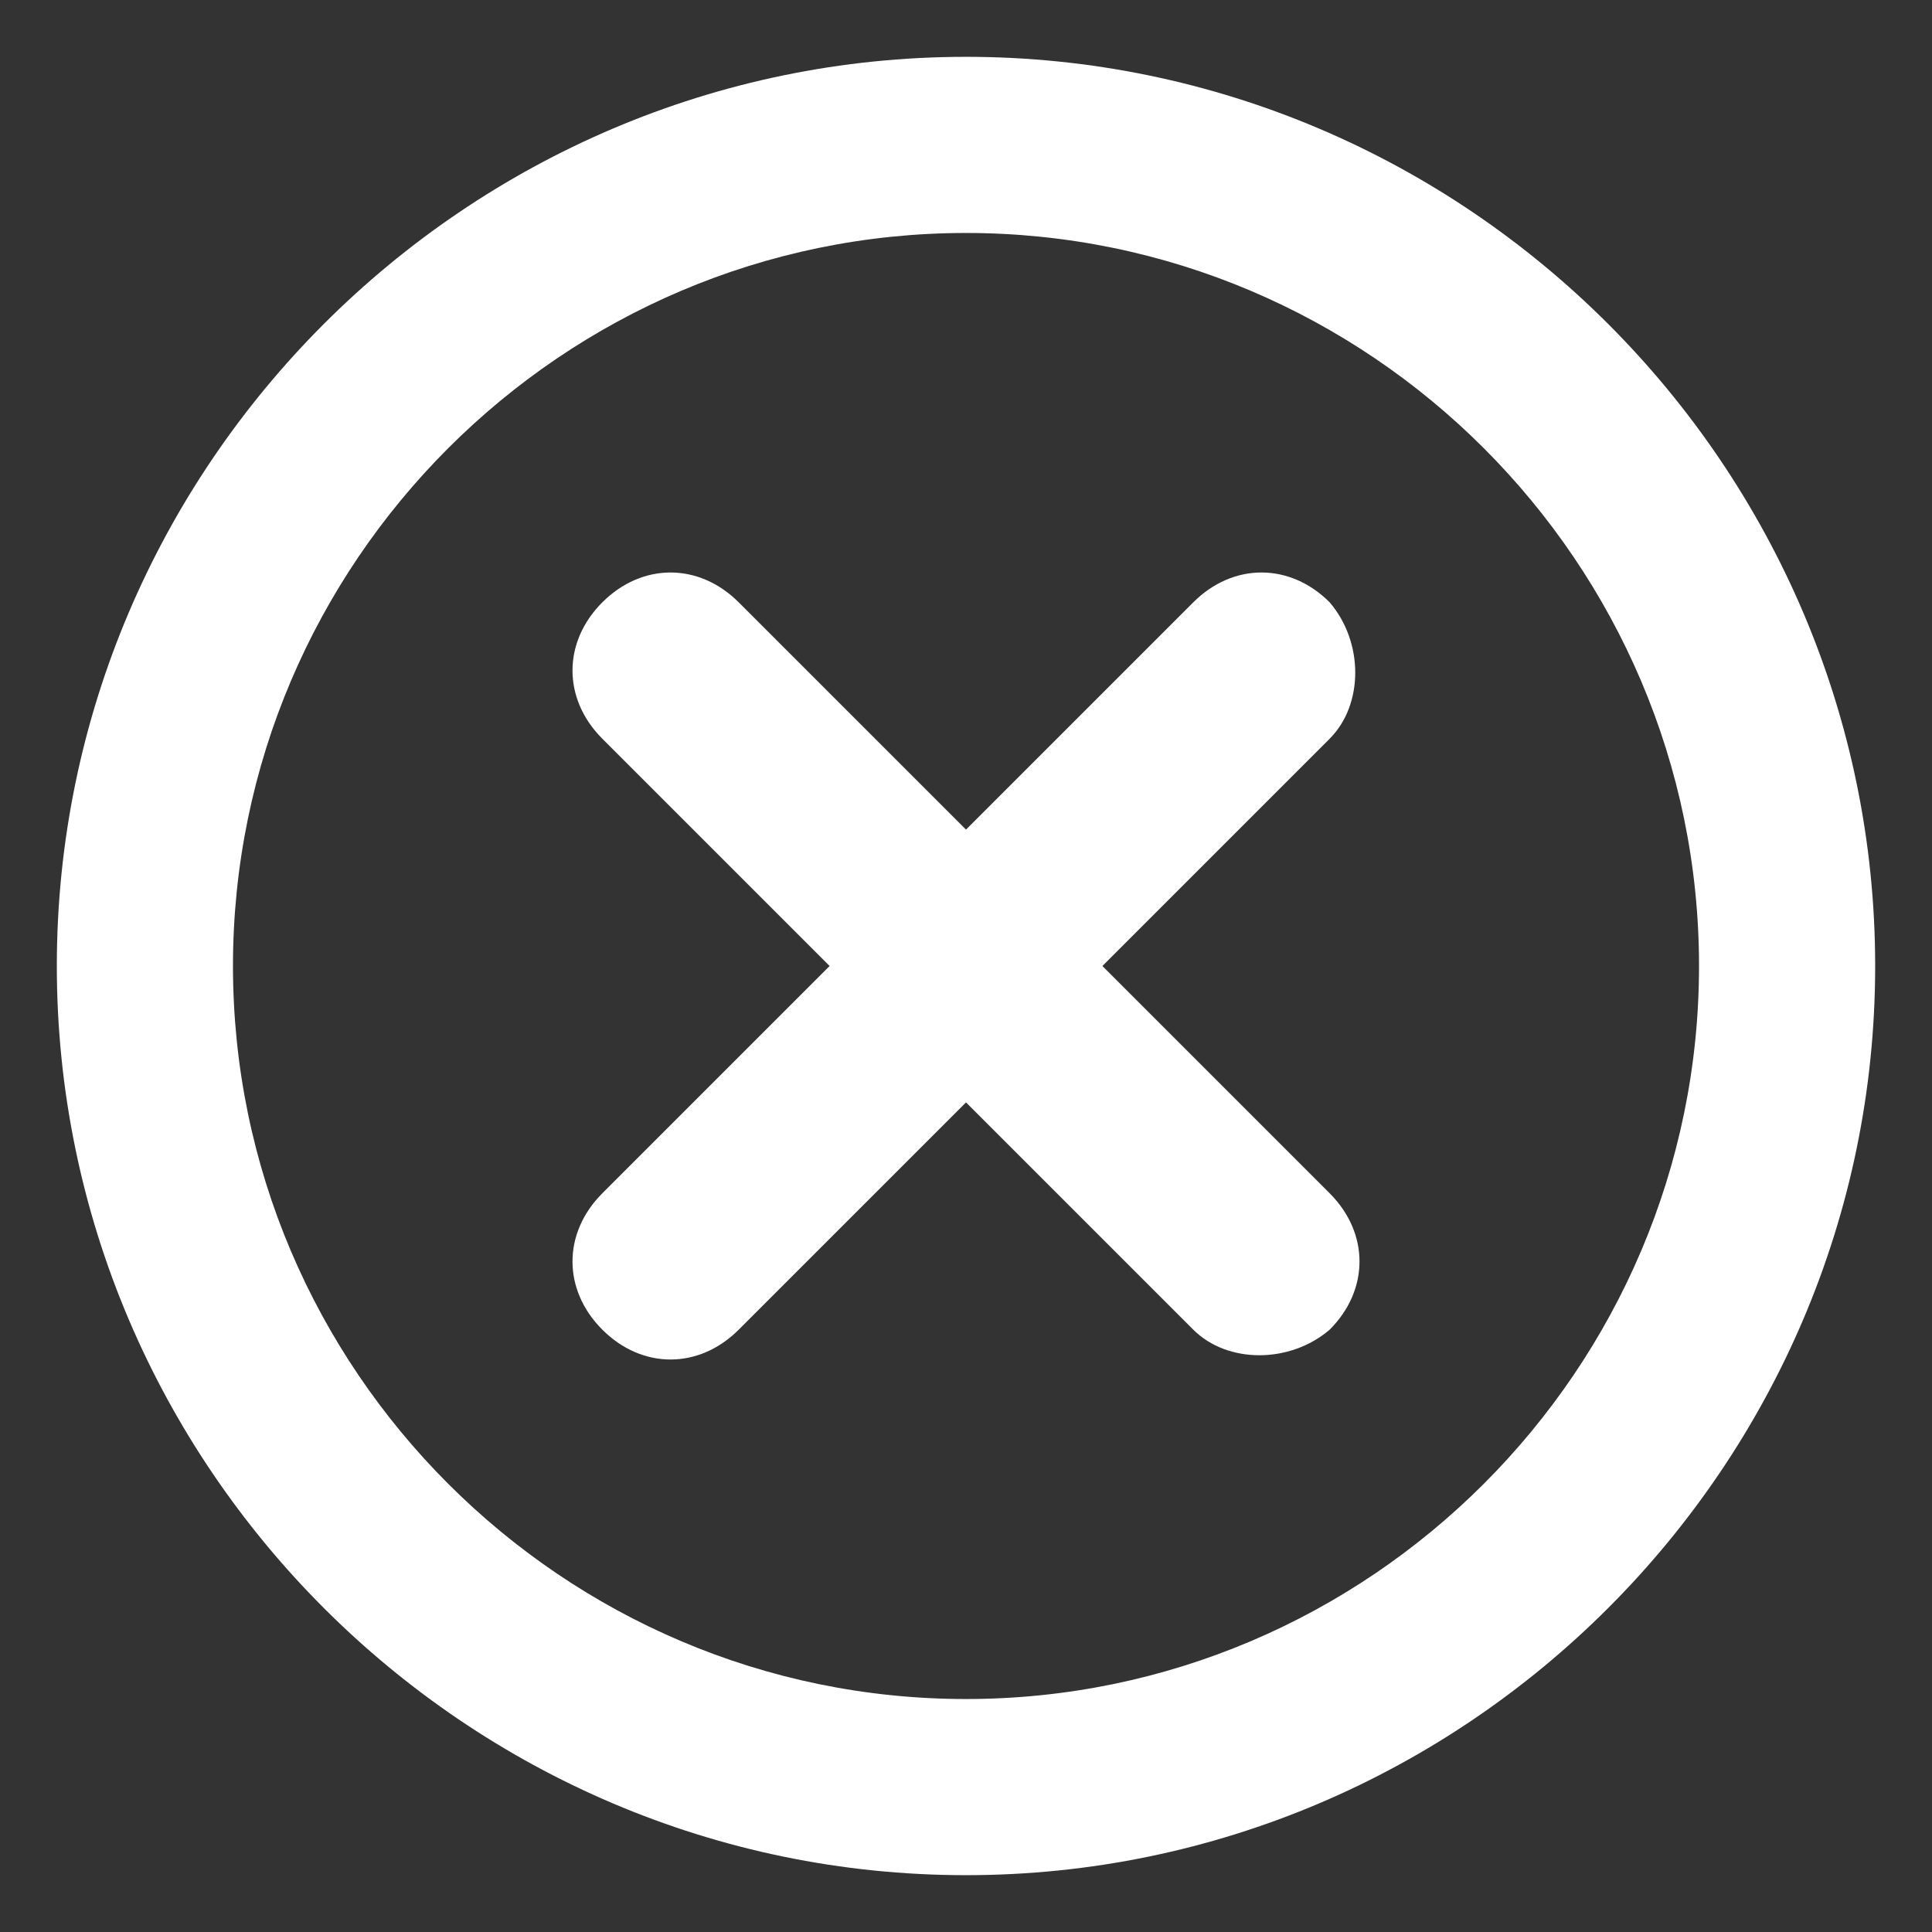 <?xml version="1.0" encoding="utf-8"?>
<!-- Generator: Adobe Illustrator 26.0.0, SVG Export Plug-In . SVG Version: 6.00 Build 0)  -->
<svg version="1.1" id="图层_1" xmlns="http://www.w3.org/2000/svg" xmlns:xlink="http://www.w3.org/1999/xlink" x="0px" y="0px"
	 viewBox="0 0 34 34" style="enable-background:new 0 0 34 34;" xml:space="preserve">
<rect x="0" y="0" width="34" height="34" fill="#333333" stroke="none"/>
<style type="text/css">
	.st0{fill:#FFFFFF;}
</style>
<path class="st0" d="M21,23.4L10.6,13c-0.7-0.7-0.7-1.7,0-2.4l0,0c0.7-0.7,1.7-0.7,2.4,0L23.4,21c0.7,0.7,0.7,1.7,0,2.4l0,0
	C22.7,24,21.6,24,21,23.4z"/>
<path class="st0" d="M23.4,13L13,23.4c-0.7,0.7-1.7,0.7-2.4,0l0,0c-0.7-0.7-0.7-1.7,0-2.4L21,10.6c0.7-0.7,1.7-0.7,2.4,0l0,0
	C24,11.3,24,12.4,23.4,13z"/>
<path class="st0" d="M17,1C8.2,1,1,8.2,1,17s7.2,16,16,16s16-7.2,16-16S25.8,1,17,1z M17,29.9C9.9,29.9,4.1,24.1,4.1,17
	S9.9,4.1,17,4.1S29.9,9.9,29.9,17S24.1,29.9,17,29.9z"/>
</svg>
